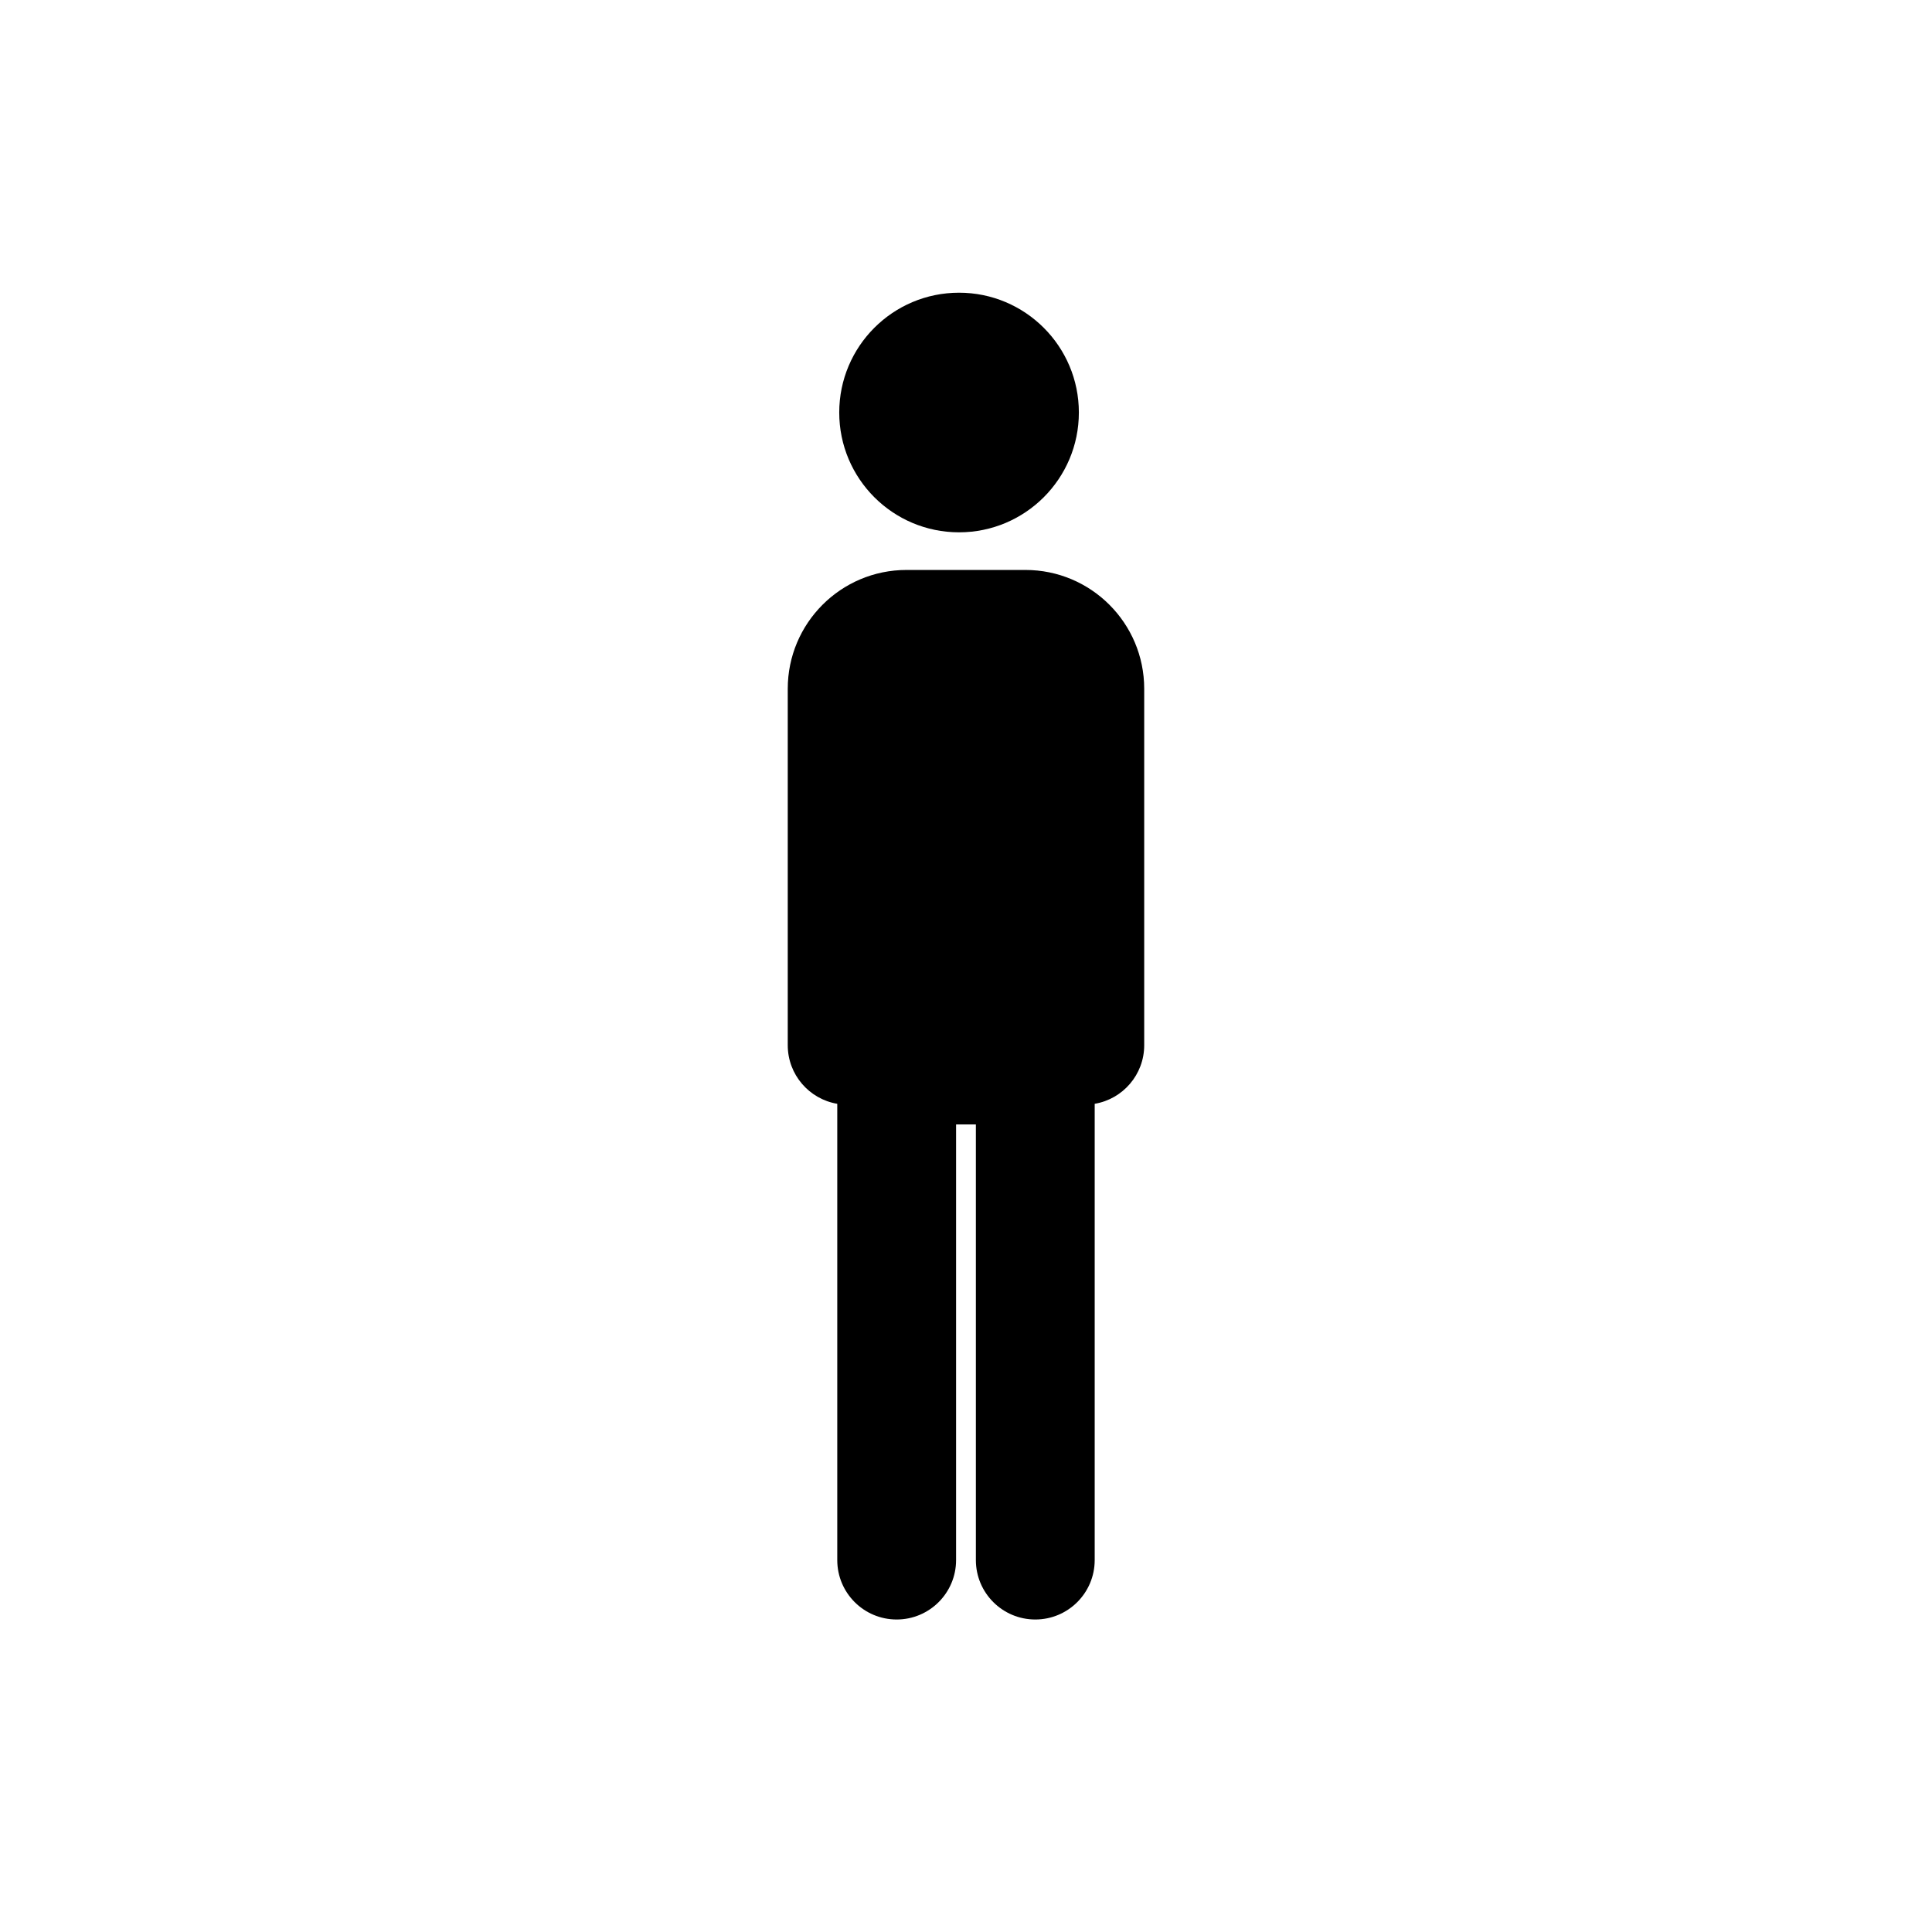 <?xml version="1.0" encoding="UTF-8"?>
<!-- Uploaded to: SVG Repo, www.svgrepo.com, Generator: SVG Repo Mixer Tools -->
<svg fill="#000000" width="800px" height="800px" version="1.1" viewBox="144 144 512 512" xmlns="http://www.w3.org/2000/svg">
 <path d="m429.91 253.32c0 17.535-14.219 31.75-31.754 31.75s-31.75-14.215-31.75-31.75 14.215-31.75 31.75-31.75 31.754 14.215 31.754 31.75zm-77.148 73.211c0-17.391 14.098-31.488 31.488-31.488h31.488c17.391 0 31.488 14.098 31.488 31.488v94.465c0 7.801-5.672 14.273-13.121 15.523v120.92c0 8.695-7.047 15.746-15.742 15.746-8.695 0-15.746-7.051-15.746-15.746v-115.45h-5.246v115.45c0 8.695-7.051 15.746-15.746 15.746-8.695 0-15.742-7.051-15.742-15.746v-120.92c-7.445-1.246-13.121-7.723-13.121-15.523z" fill-rule="evenodd"/>
</svg>